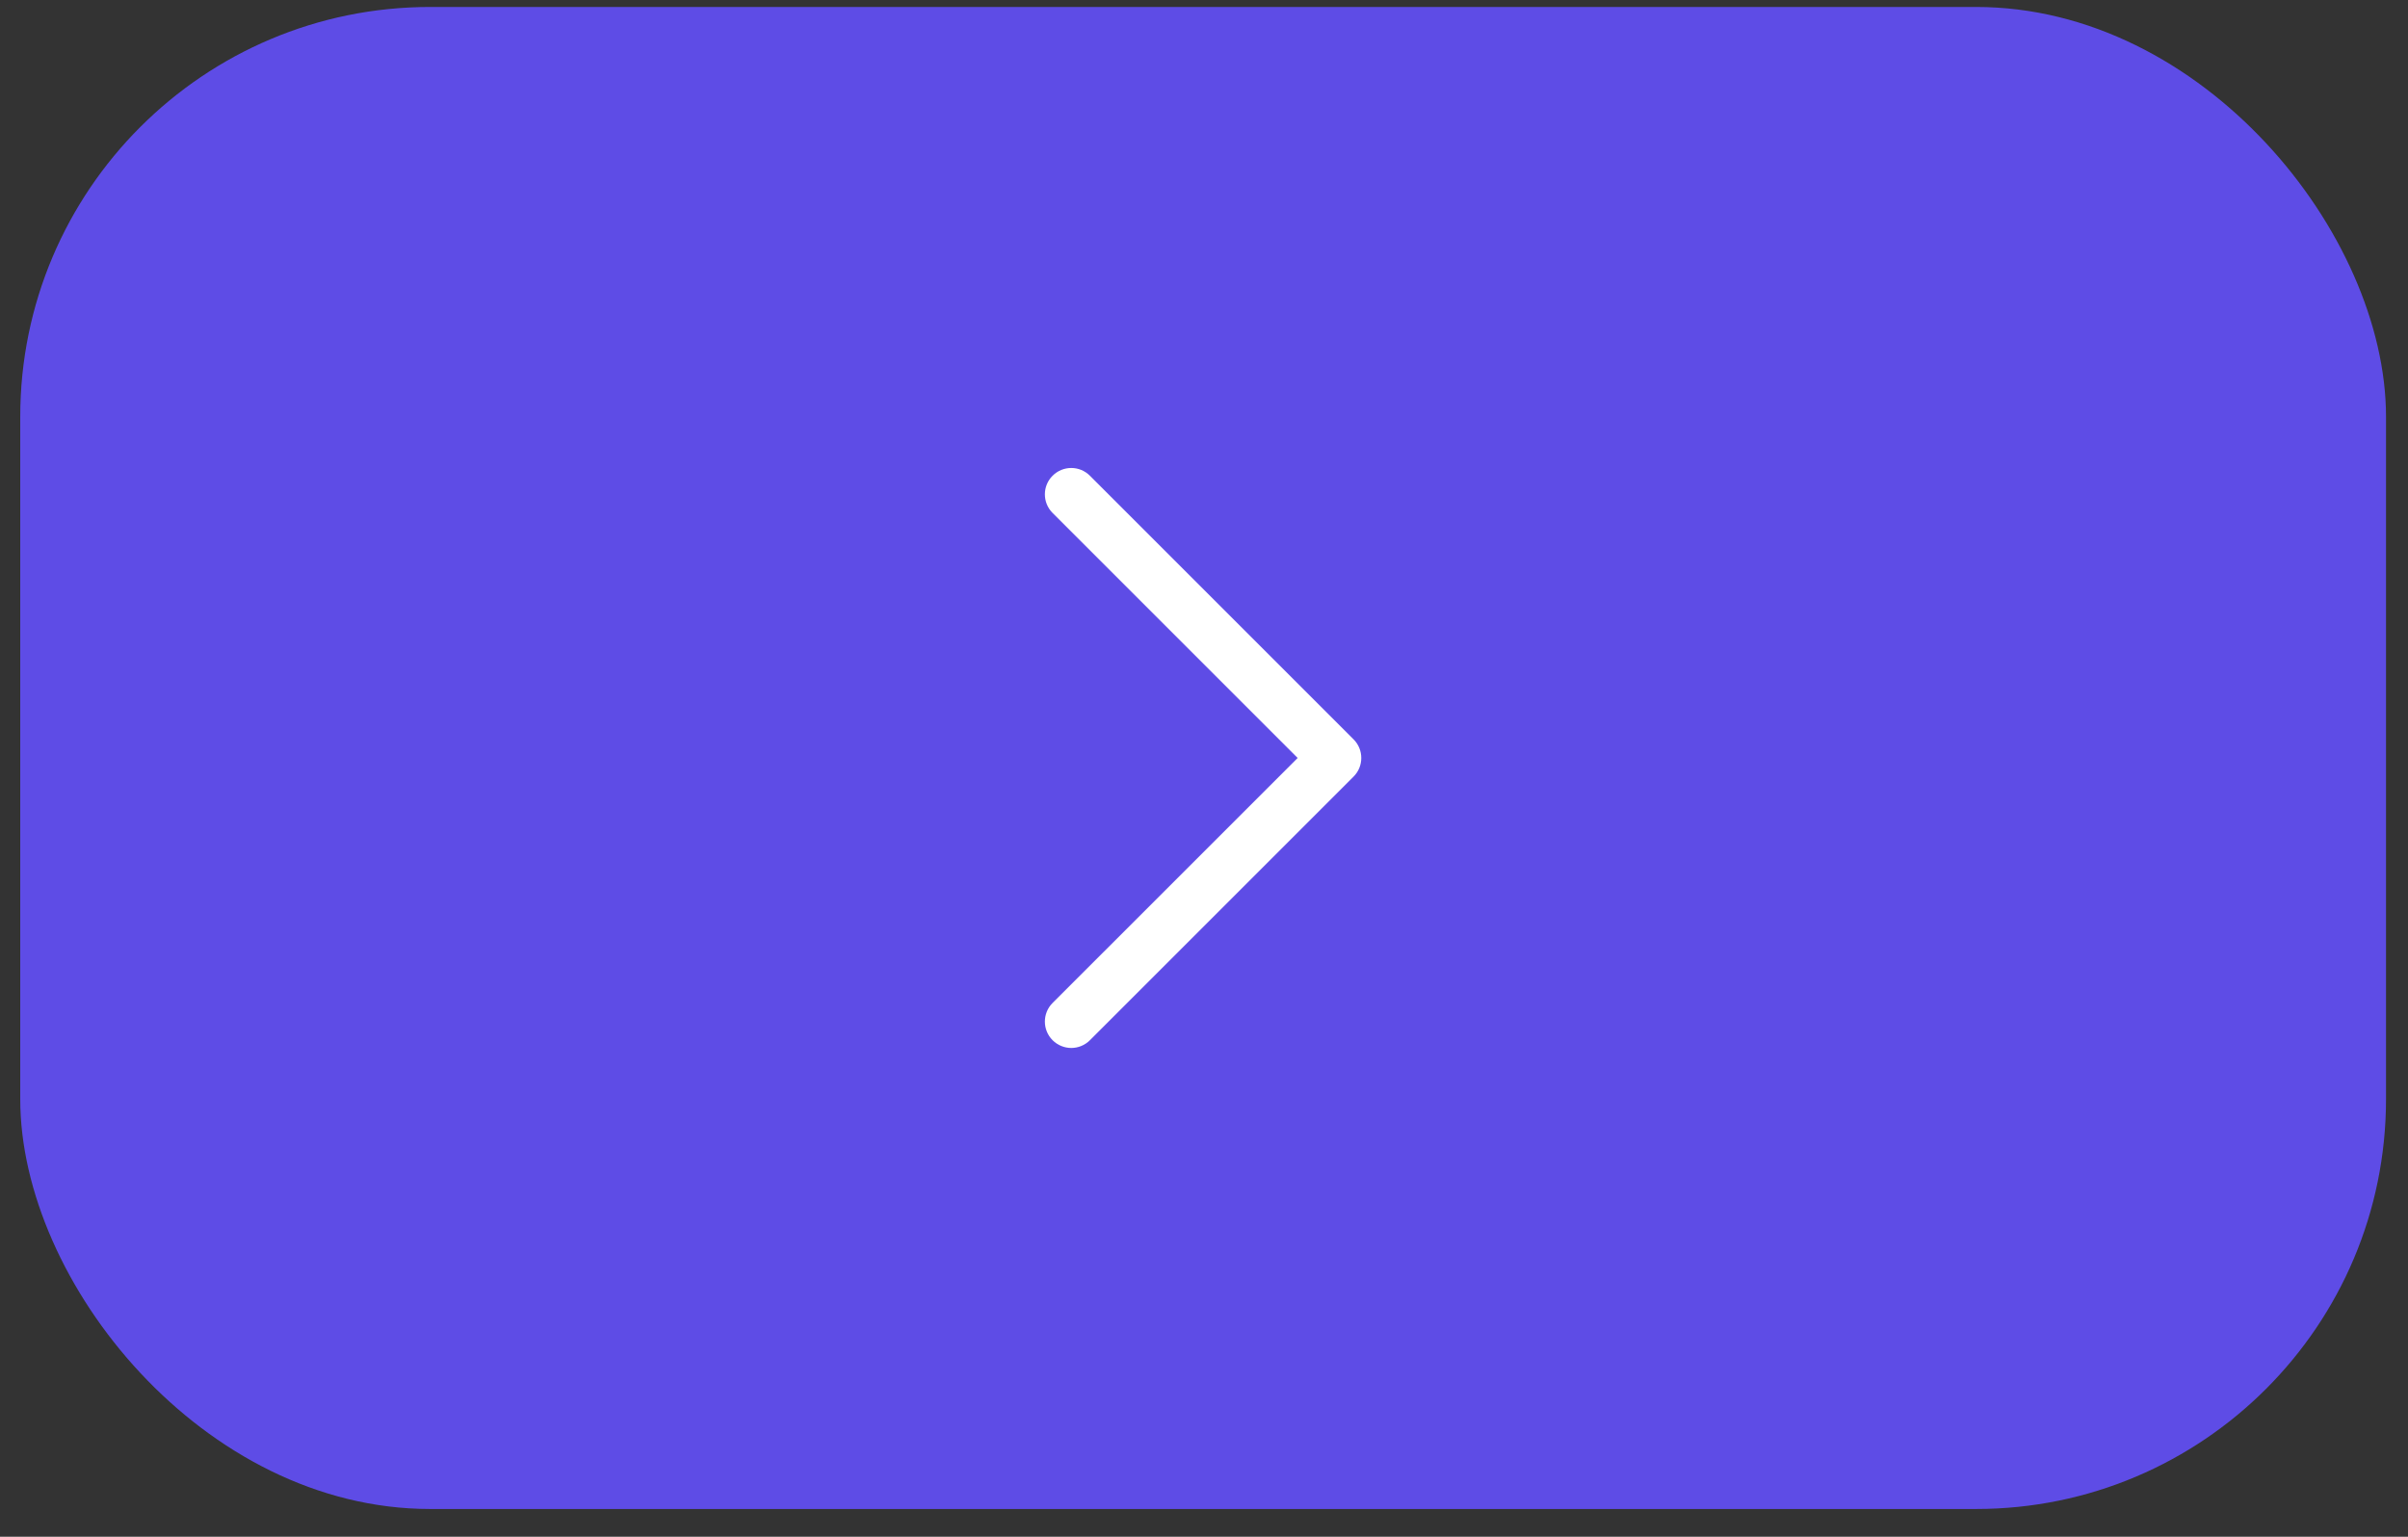 <svg width="47" height="30" viewBox="0 0 47 30" fill="none" xmlns="http://www.w3.org/2000/svg">
<rect x="0" y="0" width="47" height="30" fill="#333333" stroke="none"/>
<rect x="0.395" y="0.136" width="46.176" height="29.322" rx="8" fill="#5E4CE6"/>
<path d="M20.909 20.458C20.778 20.458 20.646 20.407 20.545 20.307C20.344 20.106 20.344 19.78 20.545 19.579L25.328 14.797L20.545 10.014C20.344 9.813 20.344 9.487 20.545 9.287C20.746 9.086 21.072 9.085 21.273 9.287L26.419 14.433C26.62 14.634 26.62 14.96 26.419 15.161L21.273 20.307C21.173 20.407 21.041 20.458 20.909 20.458Z" fill="white"/>
</svg>

